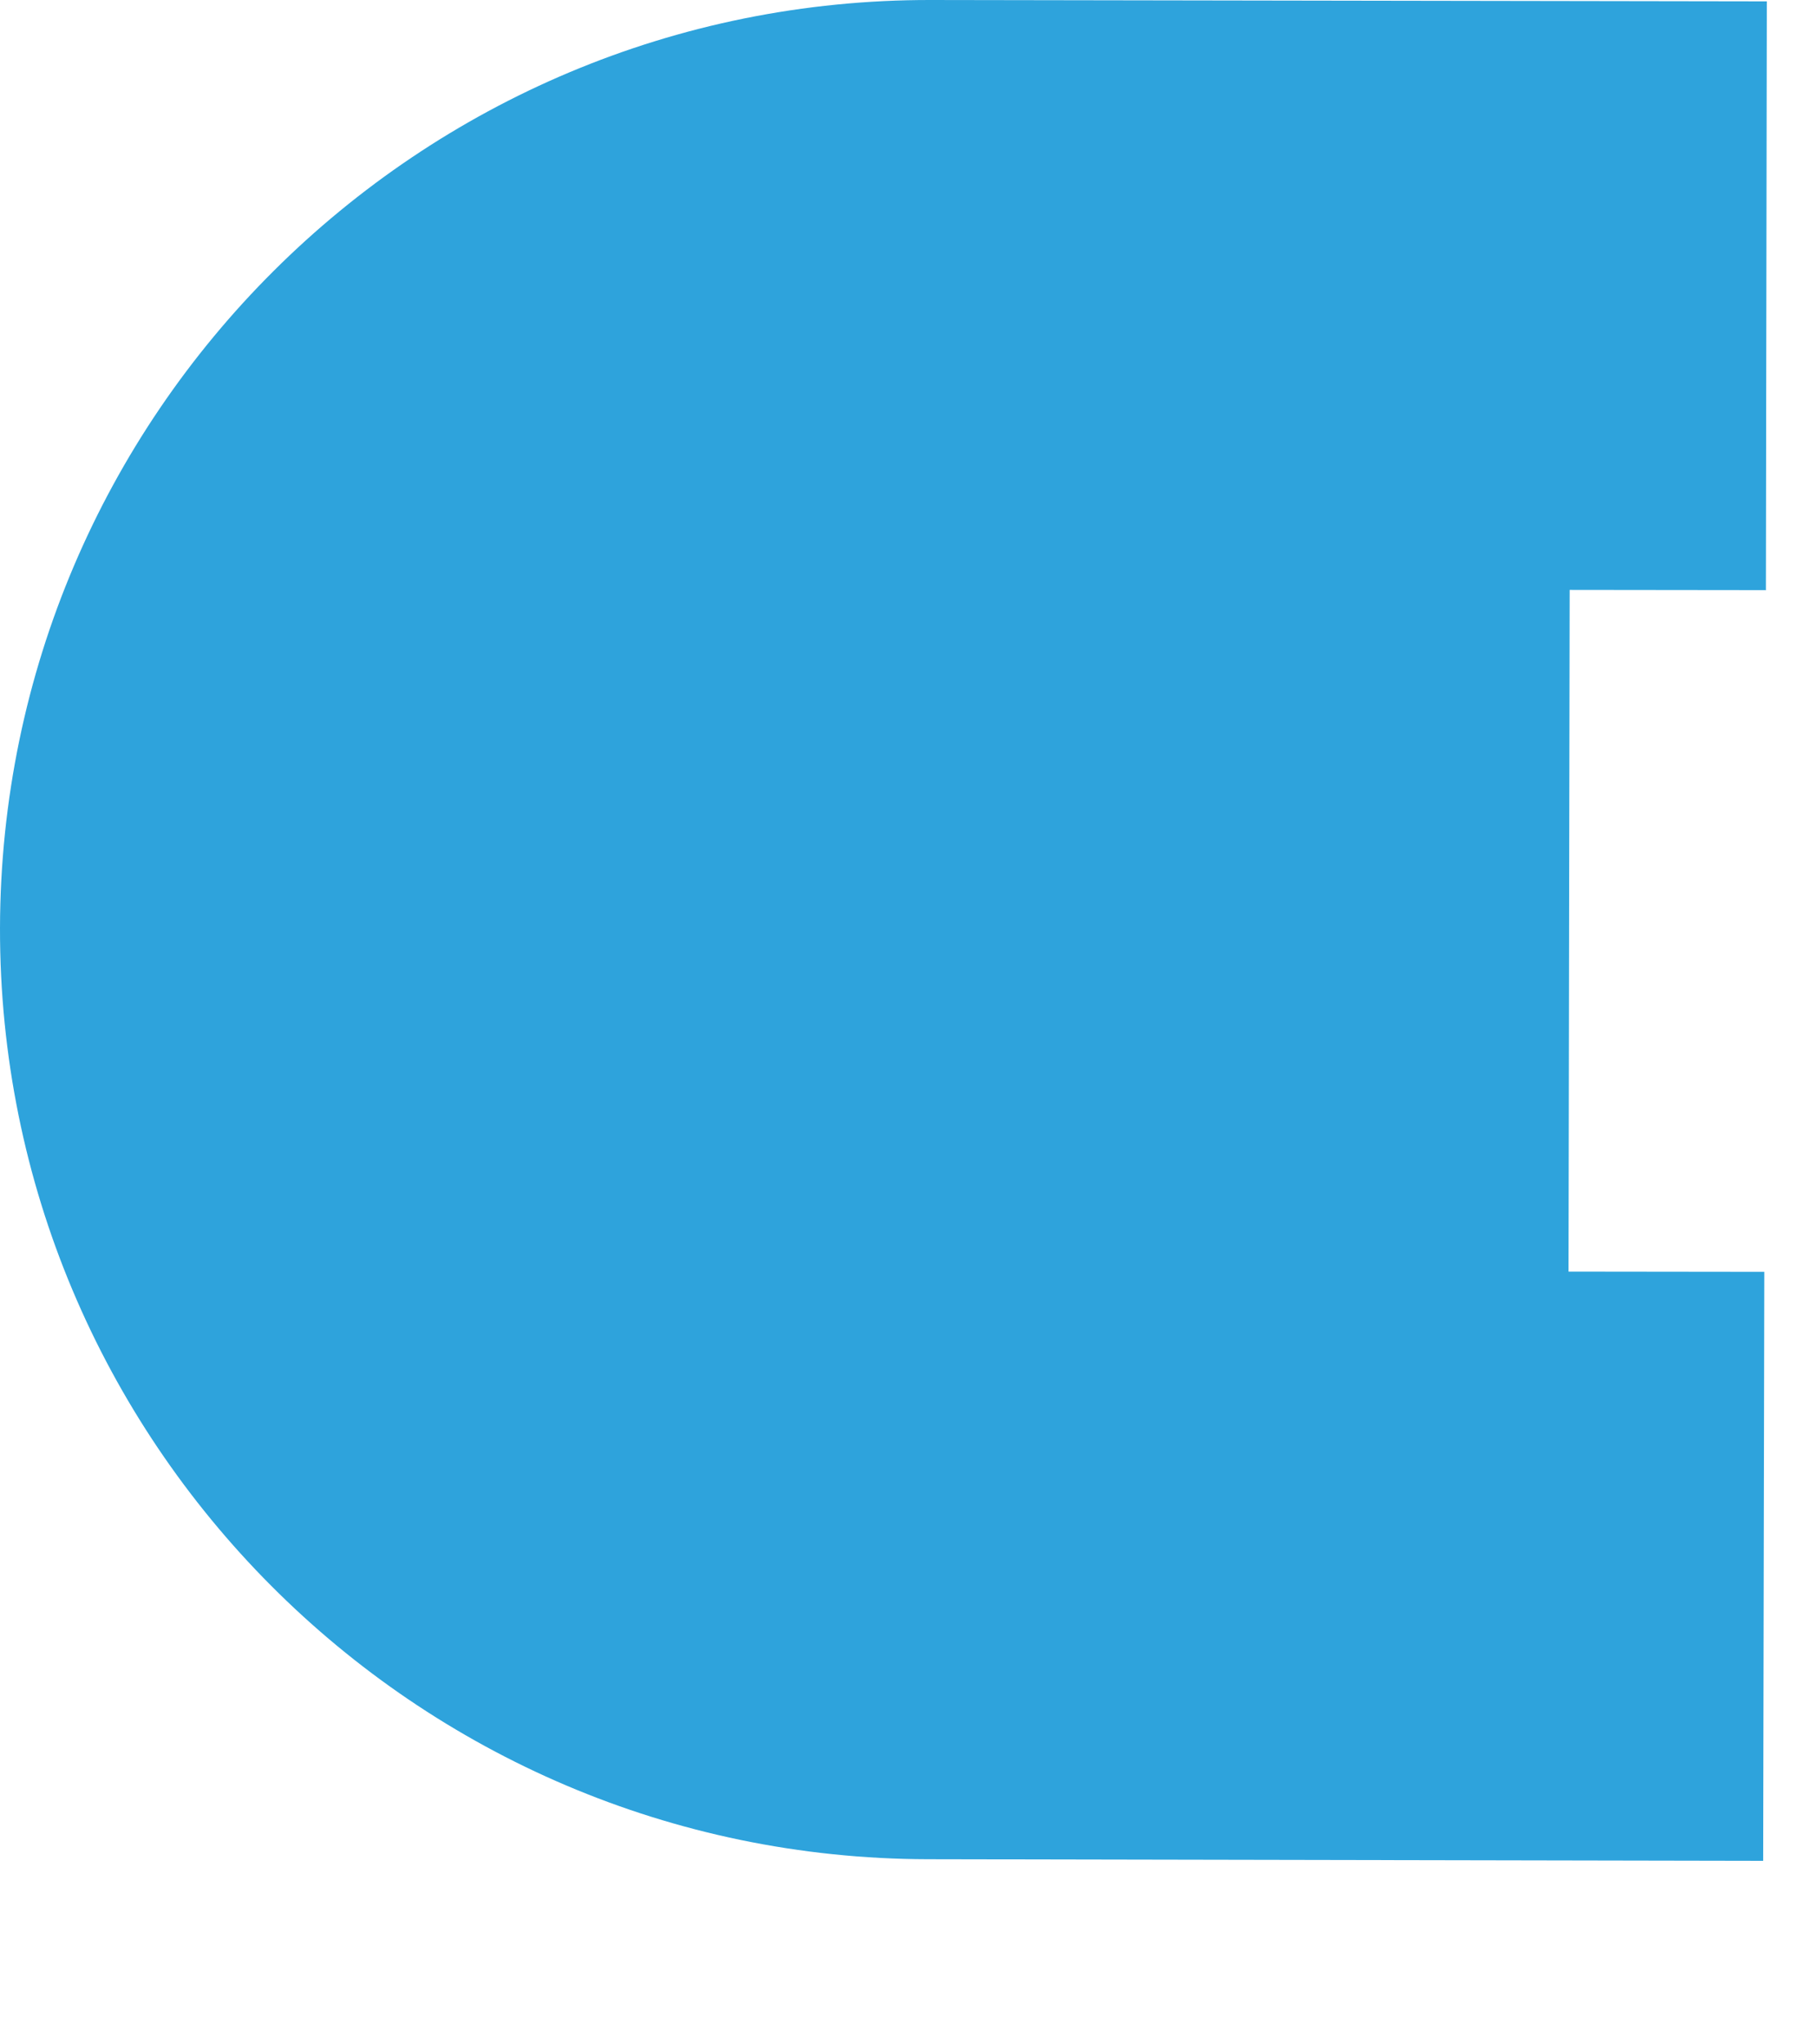 <?xml version="1.0" encoding="utf-8"?>
<svg xmlns="http://www.w3.org/2000/svg" fill="none" height="100%" overflow="visible" preserveAspectRatio="none" style="display: block;" viewBox="0 0 8 9" width="100%">
<path d="M7.775 2.599L7.779 0.006L4.101 1.11595e-05C1.841 -0.005 0.005 1.824 7.14551e-06 4.085C-0.004 6.345 1.825 8.18 4.085 8.185L7.763 8.192L7.768 5.599L6.906 5.598L6.911 2.597L7.773 2.598L7.775 2.599Z" fill="#2EA3DC" id="Vector"/>
</svg>